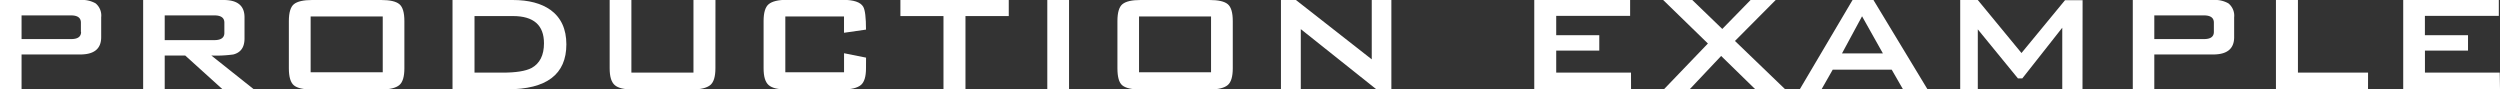 <svg xmlns="http://www.w3.org/2000/svg" viewBox="0 0 568.27 20.3"><rect x="0" y="0" width="568.27" height="20.3" fill="#333333" stroke="none"/><defs><style>.cls-1{fill:#fff;}</style></defs><g id="レイヤー_2" data-name="レイヤー 2"><g id="レイヤー_1-2" data-name="レイヤー 1"><path class="cls-1" d="M23,8.45q0,3.93-4.75,3.93H4.9V20.3H0V0H18.29a6.11,6.11,0,0,1,3.45.77A3.59,3.59,0,0,1,23,3.94Zm-4.61-1.2V5.14c0-1.09-.75-1.64-2.25-1.64H4.9V8.88H16.18C17.68,8.88,18.43,8.34,18.43,7.25Z"/><path class="cls-1" d="M57.7,20.3H50.59L42.1,12.62H37.44V20.3h-4.9V0H50.83q4.76,0,4.75,3.94v4.8c0,2-.84,3.2-2.54,3.64a28.25,28.25,0,0,1-5,.24ZM51,7.49V5.14c0-1.09-.76-1.64-2.26-1.64H37.44V9.12H48.72C50.22,9.12,51,8.58,51,7.49Z"/><path class="cls-1" d="M91.92,15.5c0,1.92-.38,3.2-1.15,3.84s-2.15,1-4.13,1H70.94c-2,0-3.36-.31-4.12-.93s-1.16-1.91-1.16-3.87V4.8c0-1.95.39-3.24,1.16-3.86S69,0,70.94,0h15.7c2,0,3.36.31,4.13.94s1.15,1.91,1.15,3.86ZM87,16.42V3.74H70.61V16.42Z"/><path class="cls-1" d="M128.74,10.08q0,10.23-13.44,10.22H102.86V0h13.68c3.62,0,6.48.75,8.6,2.26C127.54,4,128.74,6.62,128.74,10.08Zm-5.09-.24q0-6.19-7.06-6.19h-8.73V16.51h6.38q4.56,0,6.58-1.05C122.7,14.43,123.65,12.56,123.65,9.84Z"/><path class="cls-1" d="M162.62,15.5q0,2.88-1.17,3.84c-.79.64-2.17,1-4.15,1H143.86c-2,0-3.36-.32-4.13-1s-1.15-1.92-1.15-3.84V0h4.94V16.51h14.11V0h5Z"/><path class="cls-1" d="M196.85,15.5c0,1.92-.39,3.2-1.18,3.84s-2.17,1-4.15,1H178.85c-2,0-3.36-.32-4.13-1s-1.15-1.92-1.15-3.84V4.8c0-1.92.38-3.2,1.15-3.84s2.14-1,4.13-1h12.67q3.79,0,4.7,1.58.63,1.07.63,5.19l-5,.72V3.74H178.51V16.42h13.35V12.1l5,1Z"/><path class="cls-1" d="M229.3,3.65h-9.84V20.3h-5V3.65h-9.79V0H229.3Z"/><path class="cls-1" d="M243,20.3h-4.94V0H243Z"/><path class="cls-1" d="M280.22,15.5c0,1.92-.38,3.2-1.15,3.84s-2.14,1-4.13,1H259.25c-2,0-3.36-.31-4.13-.93S254,17.46,254,15.5V4.8c0-1.95.38-3.24,1.15-3.86S257.26,0,259.25,0h15.69c2,0,3.36.31,4.13.94s1.15,1.91,1.15,3.86Zm-4.94.92V3.74H258.91V16.42Z"/><path class="cls-1" d="M316.27,20.3h-3.41L295.68,6.62V20.3h-4.51V0h3.4l17.24,13.49V0h4.46Z"/><path class="cls-1" d="M370.75,20.3h-22V0h21.79V3.6h-16.8V8h9.79v3.5h-9.79v5h17Z"/><path class="cls-1" d="M405.79,20.3H399l-7.77-7.58-7.16,7.58h-5.85l10-10.41L378.05,0h6.62l6.82,6.58L397.92,0h5.71l-9.26,9.31Z"/><path class="cls-1" d="M438.14,20.3h-5.57L430,15.84H416.59l-2.54,4.46H409.1l12-20.3h4.75ZM428,12.14,423.26,3.7l-4.56,8.44Z"/><path class="cls-1" d="M473.37,20.3h-4.6v-14l-9.08,11.52h-1L449.57,6.67V20.3h-4V0h4l9.93,12.05,9.89-12h4Z"/><path class="cls-1" d="M507.84,8.45c0,2.62-1.59,3.93-4.75,3.93h-13.4V20.3H484.8V0h18.29a6.14,6.14,0,0,1,3.45.77,3.59,3.59,0,0,1,1.3,3.17Zm-4.61-1.2V5.14c0-1.09-.75-1.64-2.26-1.64H489.69V8.88H501C502.48,8.88,503.23,8.34,503.23,7.25Z"/><path class="cls-1" d="M538.27,20.3H517.34V0h5V16.51h15.94Z"/><path class="cls-1" d="M568.27,20.3h-22V0H568V3.6h-16.8V8H561v3.5h-9.79v5h17Z"/></g></g></svg>